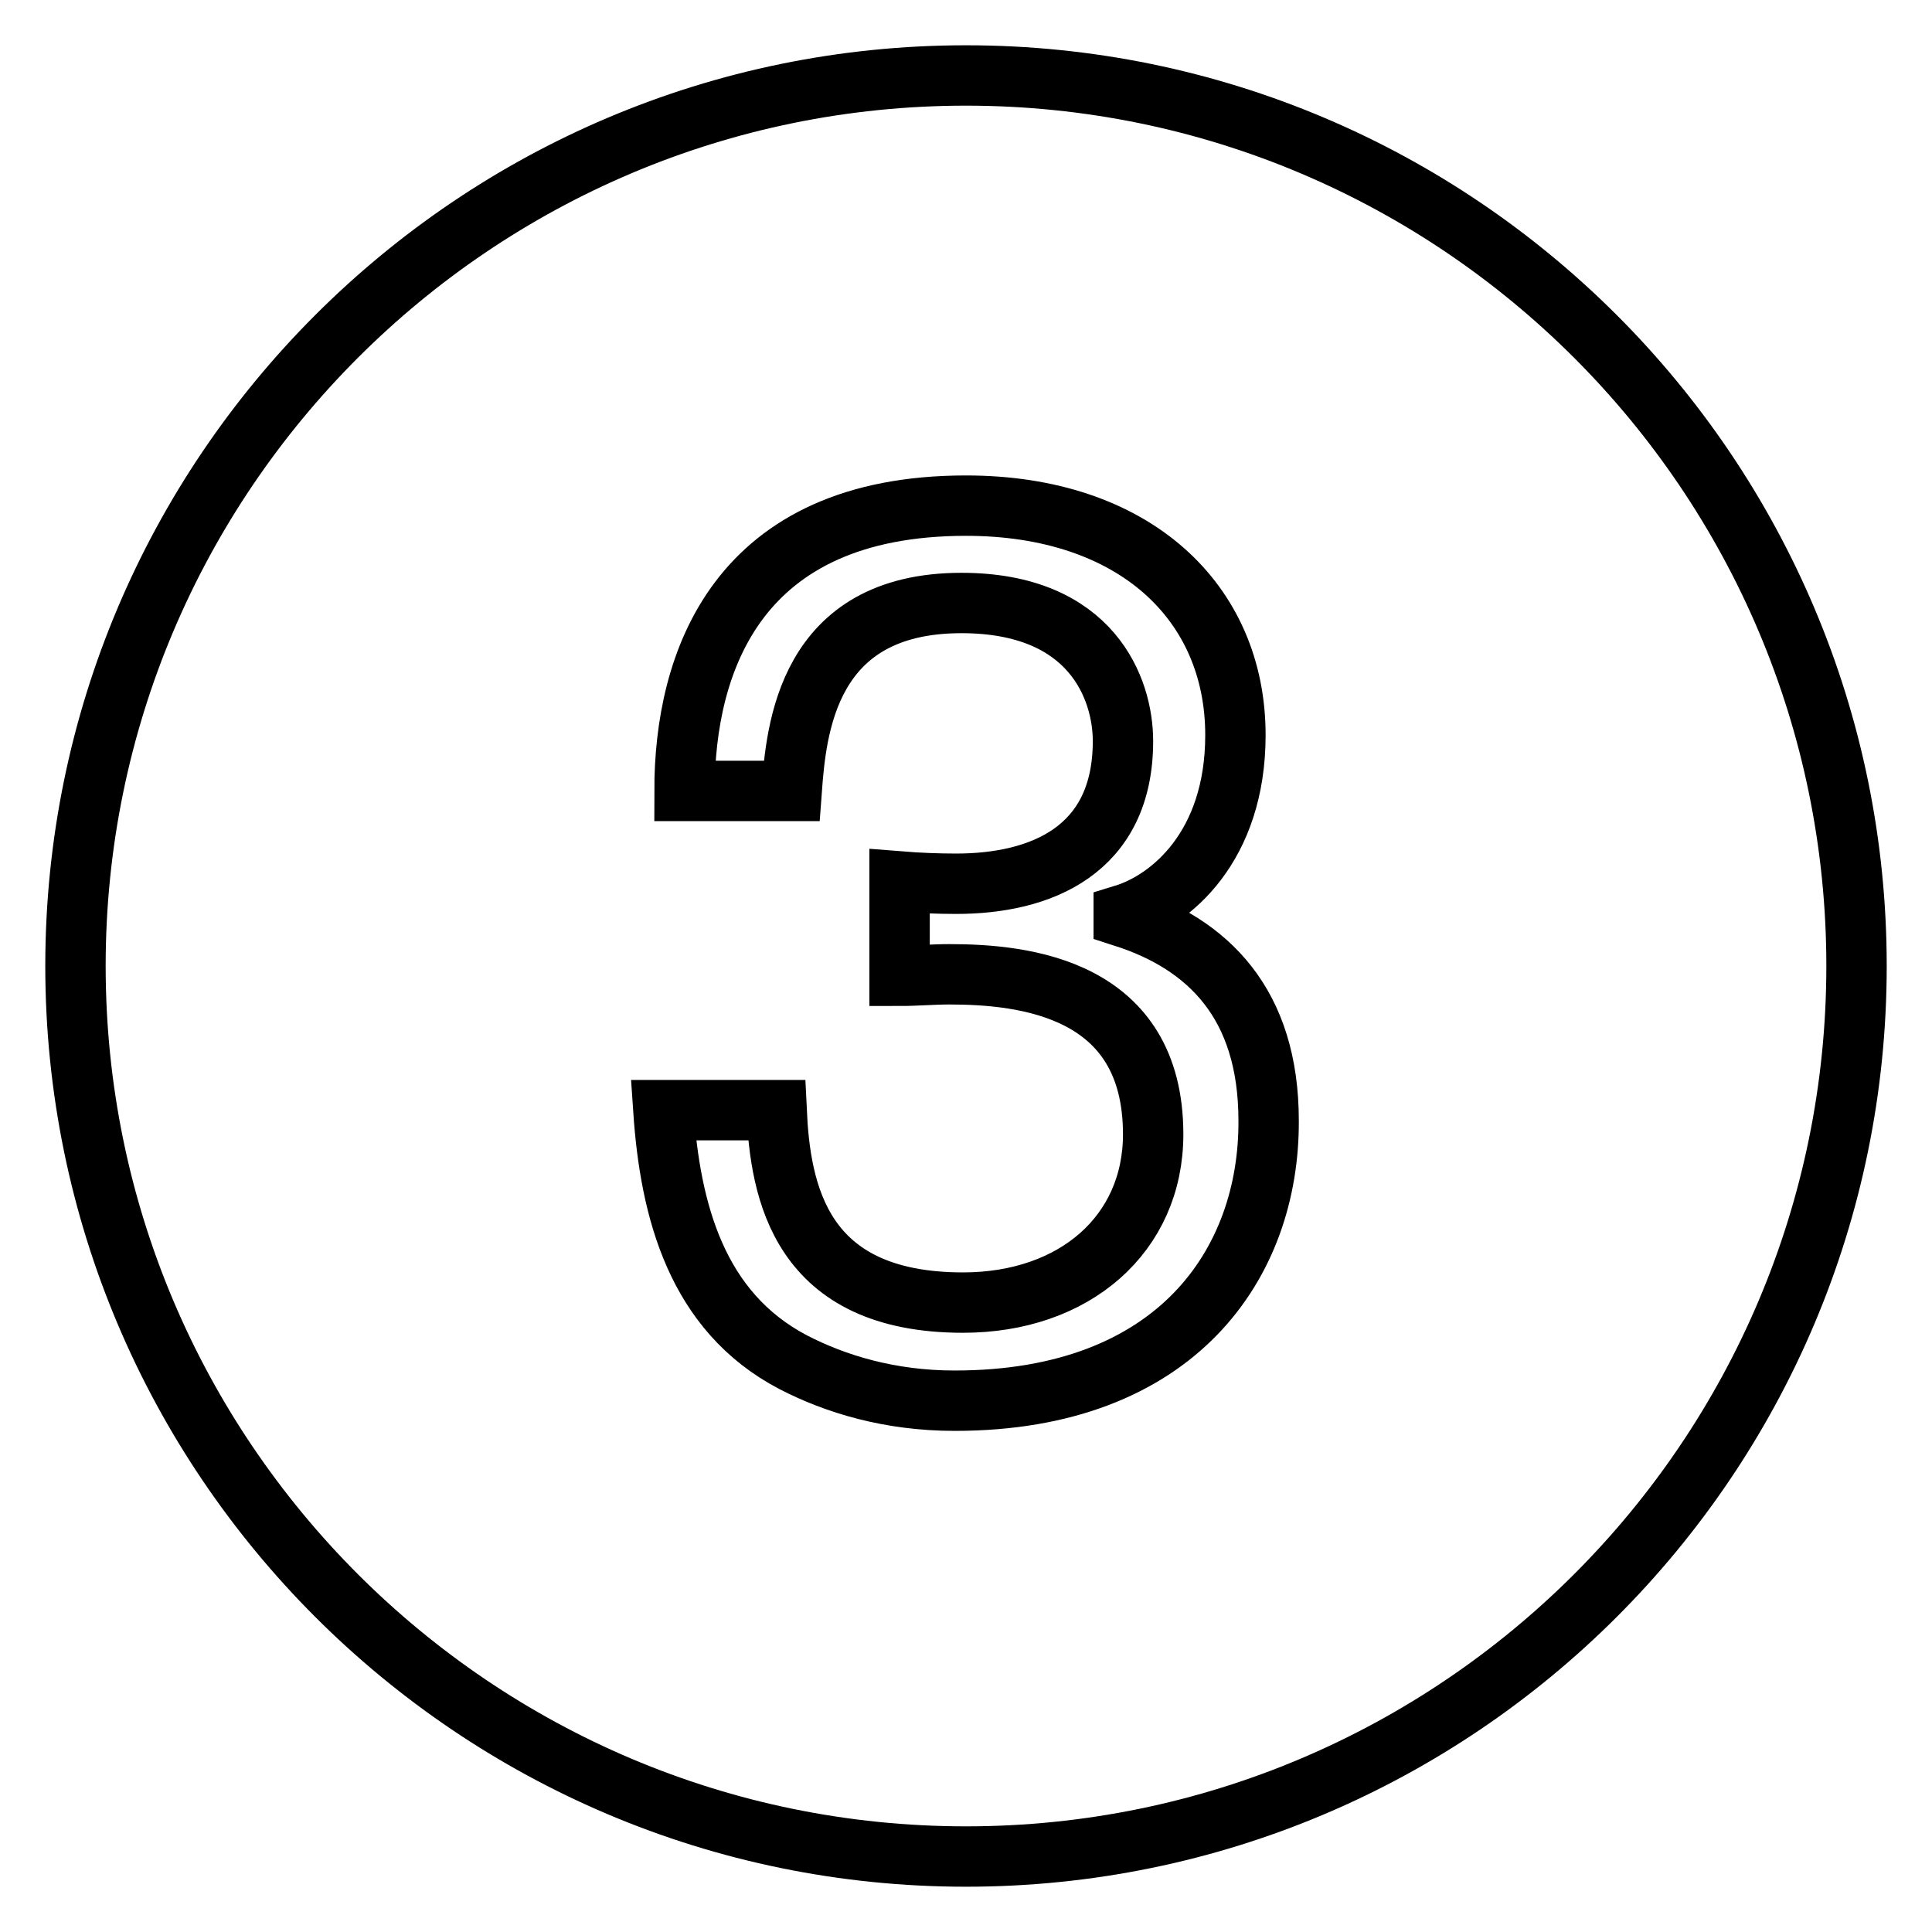 <?xml version="1.0" encoding="utf-8"?>
<!-- Svg Vector Icons : http://www.onlinewebfonts.com/icon -->
<!DOCTYPE svg PUBLIC "-//W3C//DTD SVG 1.1//EN" "http://www.w3.org/Graphics/SVG/1.1/DTD/svg11.dtd">
<svg version="1.1" xmlns="http://www.w3.org/2000/svg" xmlns:xlink="http://www.w3.org/1999/xlink" x="0px" y="0px" viewBox="0 0 256 256" enable-background="new 0 0 256 256" xml:space="preserve">
<g> <path stroke-width="8" fill-opacity="0" stroke="#000000"  d="M128,10C62.9,10,10,62.9,10,128s52.9,118,118,118c65.1,0,118-52.9,118-118S193.1,10,128,10z M126.5,185.6 c-8.6,0-15.8-2.2-21.4-5.1c-12.8-6.7-16.3-20.1-17.2-33.4h15c0.5,10.8,3.1,25.5,24.7,25.5c14.8,0,25.2-9.1,25.2-22.3 c0-19.4-17.1-21.2-27-21.2c-2.2,0-4.4,0.2-6.6,0.2v-12.5c2.5,0.2,5.1,0.3,7.5,0.3c11.2,0,22.1-4.4,22.1-18.9 c0-6.9-4.1-18.3-21.4-18.3c-20.5,0-21.9,16.8-22.5,24.9H90.7c0-17,6.9-37.8,37.3-37.8c22.3,0,35.7,12.8,35.7,30.4 c0,14.8-8.6,21.9-14.8,23.8v0.3c11.2,3.6,19.2,11.5,19.2,27C168.2,167.3,156,185.6,126.5,185.6z"/></g>
</svg>